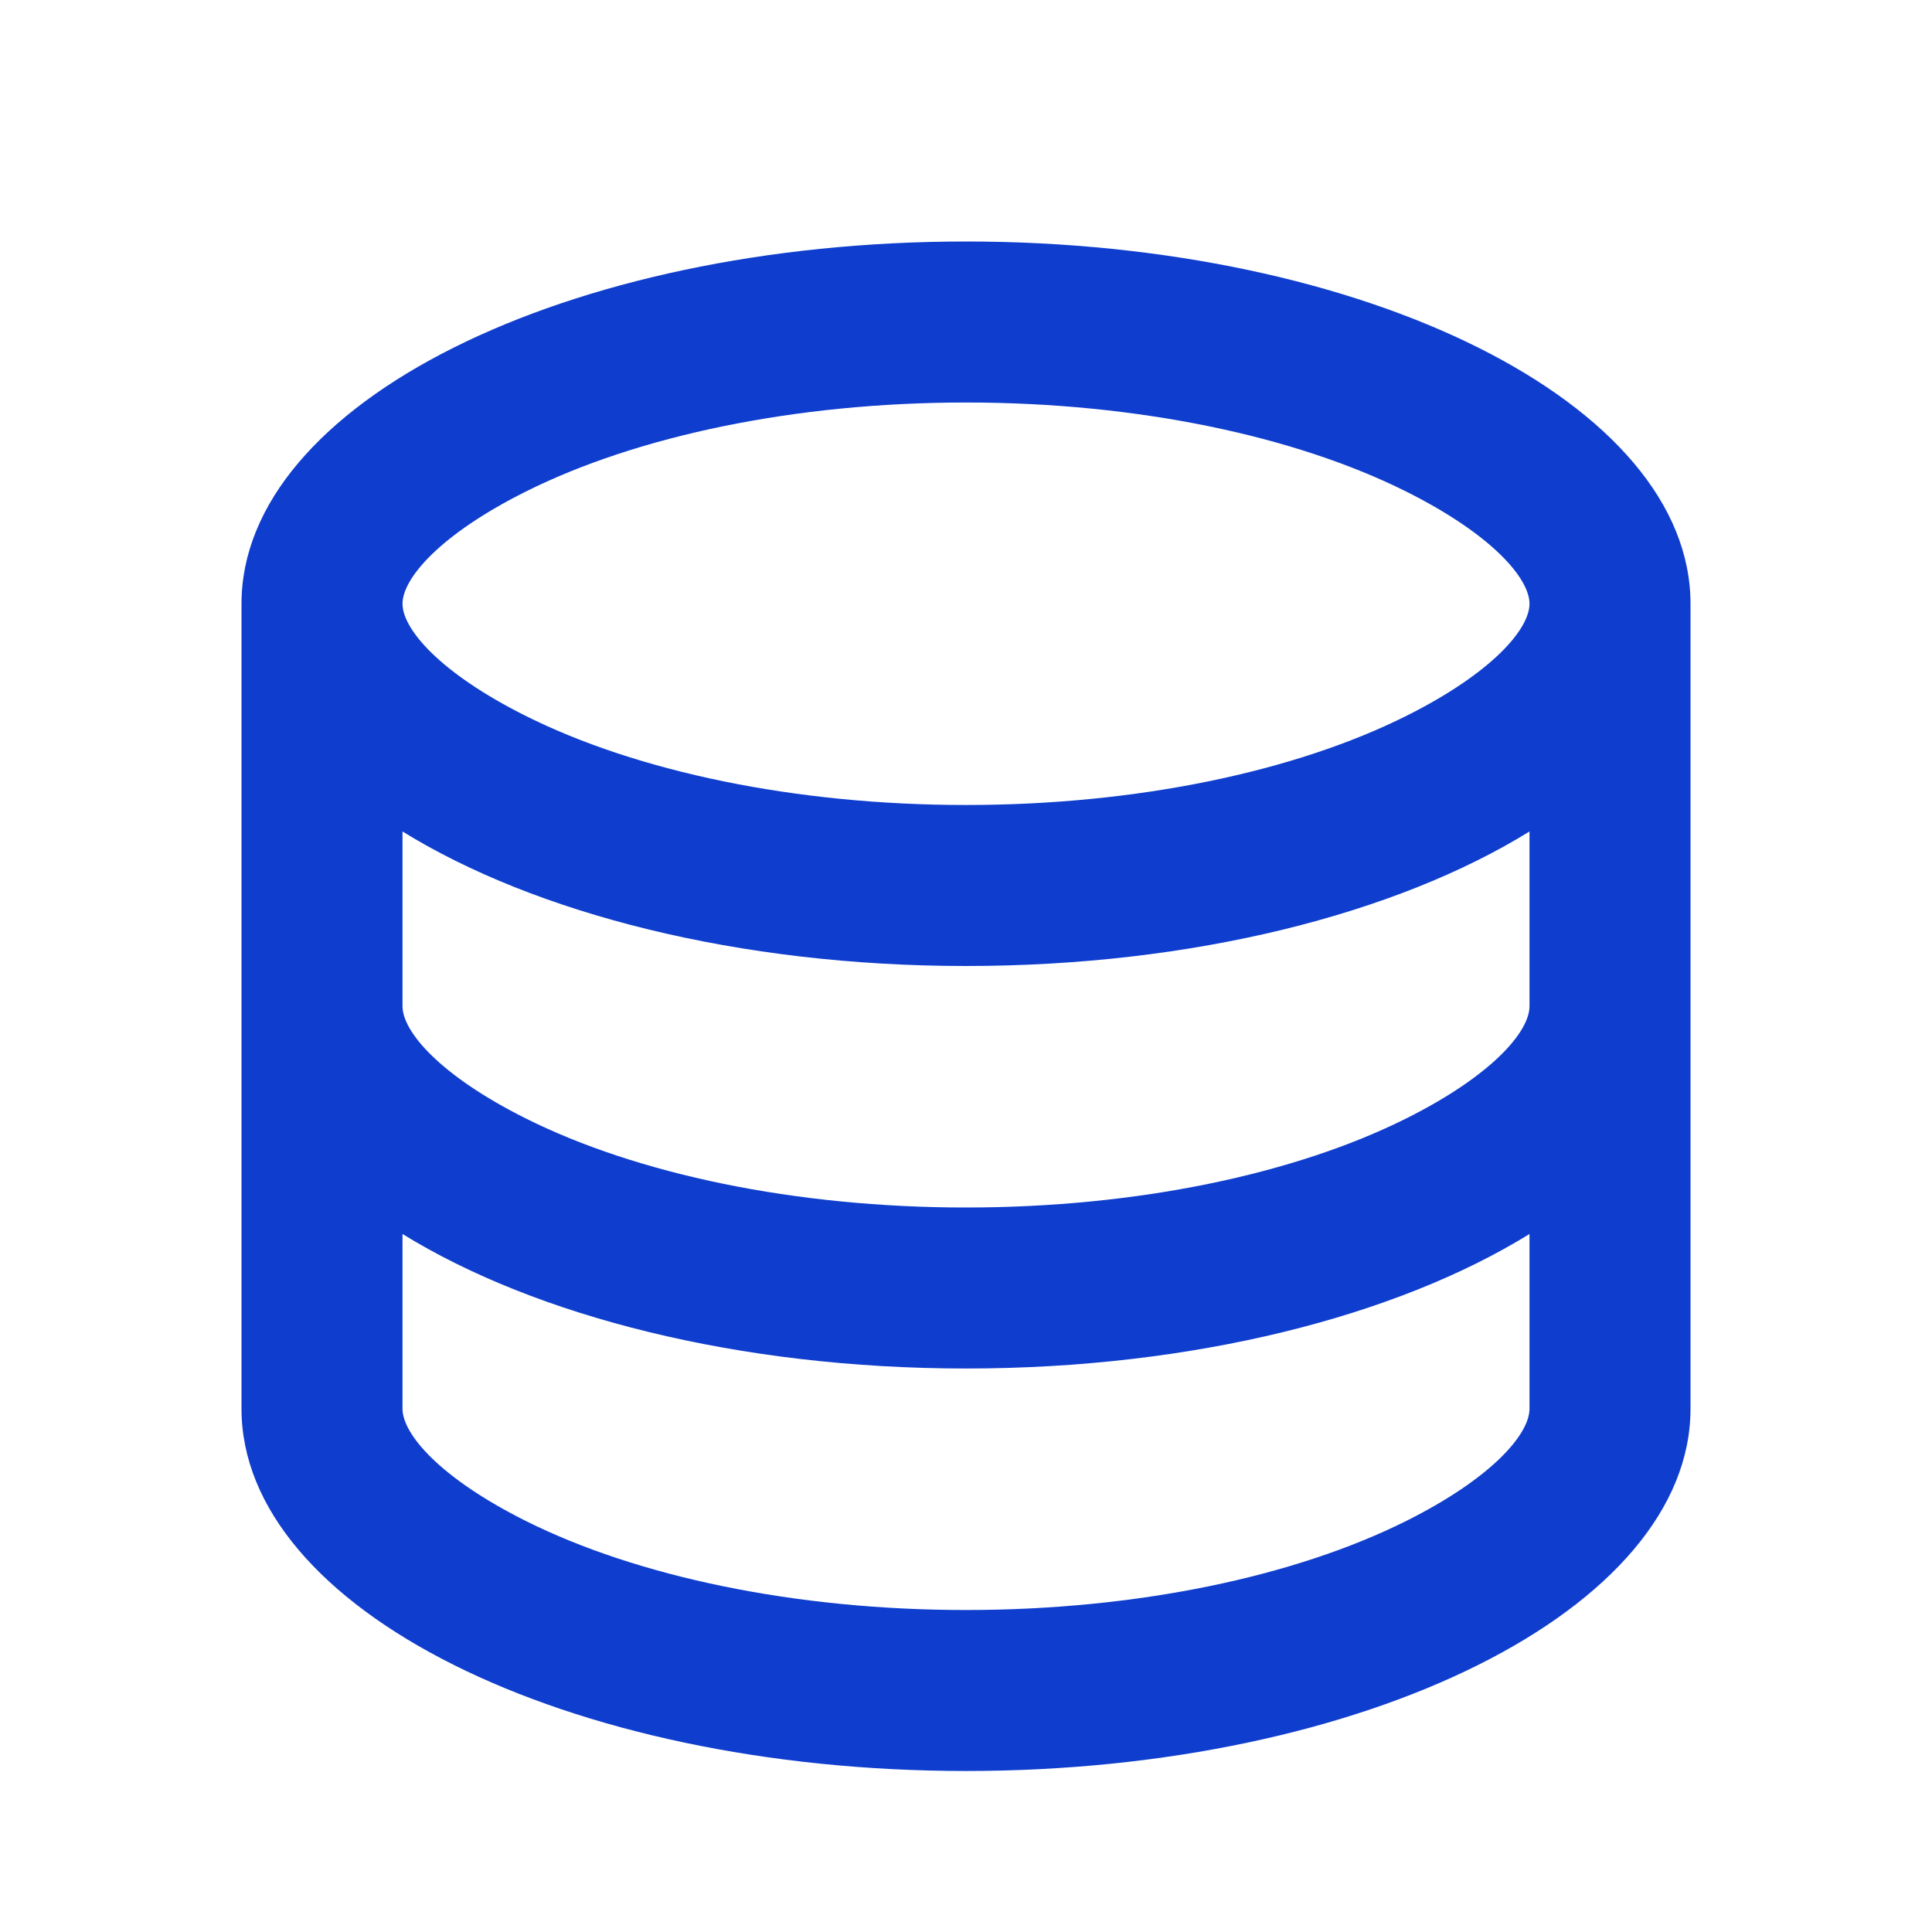 <svg width="80" height="80" viewBox="0 0 80 80" fill="none" xmlns="http://www.w3.org/2000/svg">
<path d="M16.667 41.667C16.667 42.71 18.203 44.527 21.767 46.31C26.38 48.617 32.923 50 40 50C47.077 50 53.62 48.617 58.233 46.31C61.797 44.527 63.333 42.71 63.333 41.667V34.43C57.833 37.83 49.423 40 40 40C30.577 40 22.167 37.827 16.667 34.43V41.667ZM63.333 51.097C57.833 54.497 49.423 56.667 40 56.667C30.577 56.667 22.167 54.493 16.667 51.097V58.333C16.667 59.377 18.203 61.193 21.767 62.977C26.38 65.283 32.923 66.667 40 66.667C47.077 66.667 53.62 65.283 58.233 62.977C61.797 61.193 63.333 59.377 63.333 58.333V51.097ZM10 58.333V25C10 16.717 23.433 10 40 10C56.567 10 70 16.717 70 25V58.333C70 66.617 56.567 73.333 40 73.333C23.433 73.333 10 66.617 10 58.333ZM40 33.333C47.077 33.333 53.62 31.95 58.233 29.643C61.797 27.86 63.333 26.043 63.333 25C63.333 23.957 61.797 22.14 58.233 20.357C53.62 18.05 47.077 16.667 40 16.667C32.923 16.667 26.38 18.05 21.767 20.357C18.203 22.14 16.667 23.957 16.667 25C16.667 26.043 18.203 27.86 21.767 29.643C26.38 31.95 32.923 33.333 40 33.333Z" fill="#0F3ECE"/>
</svg>
